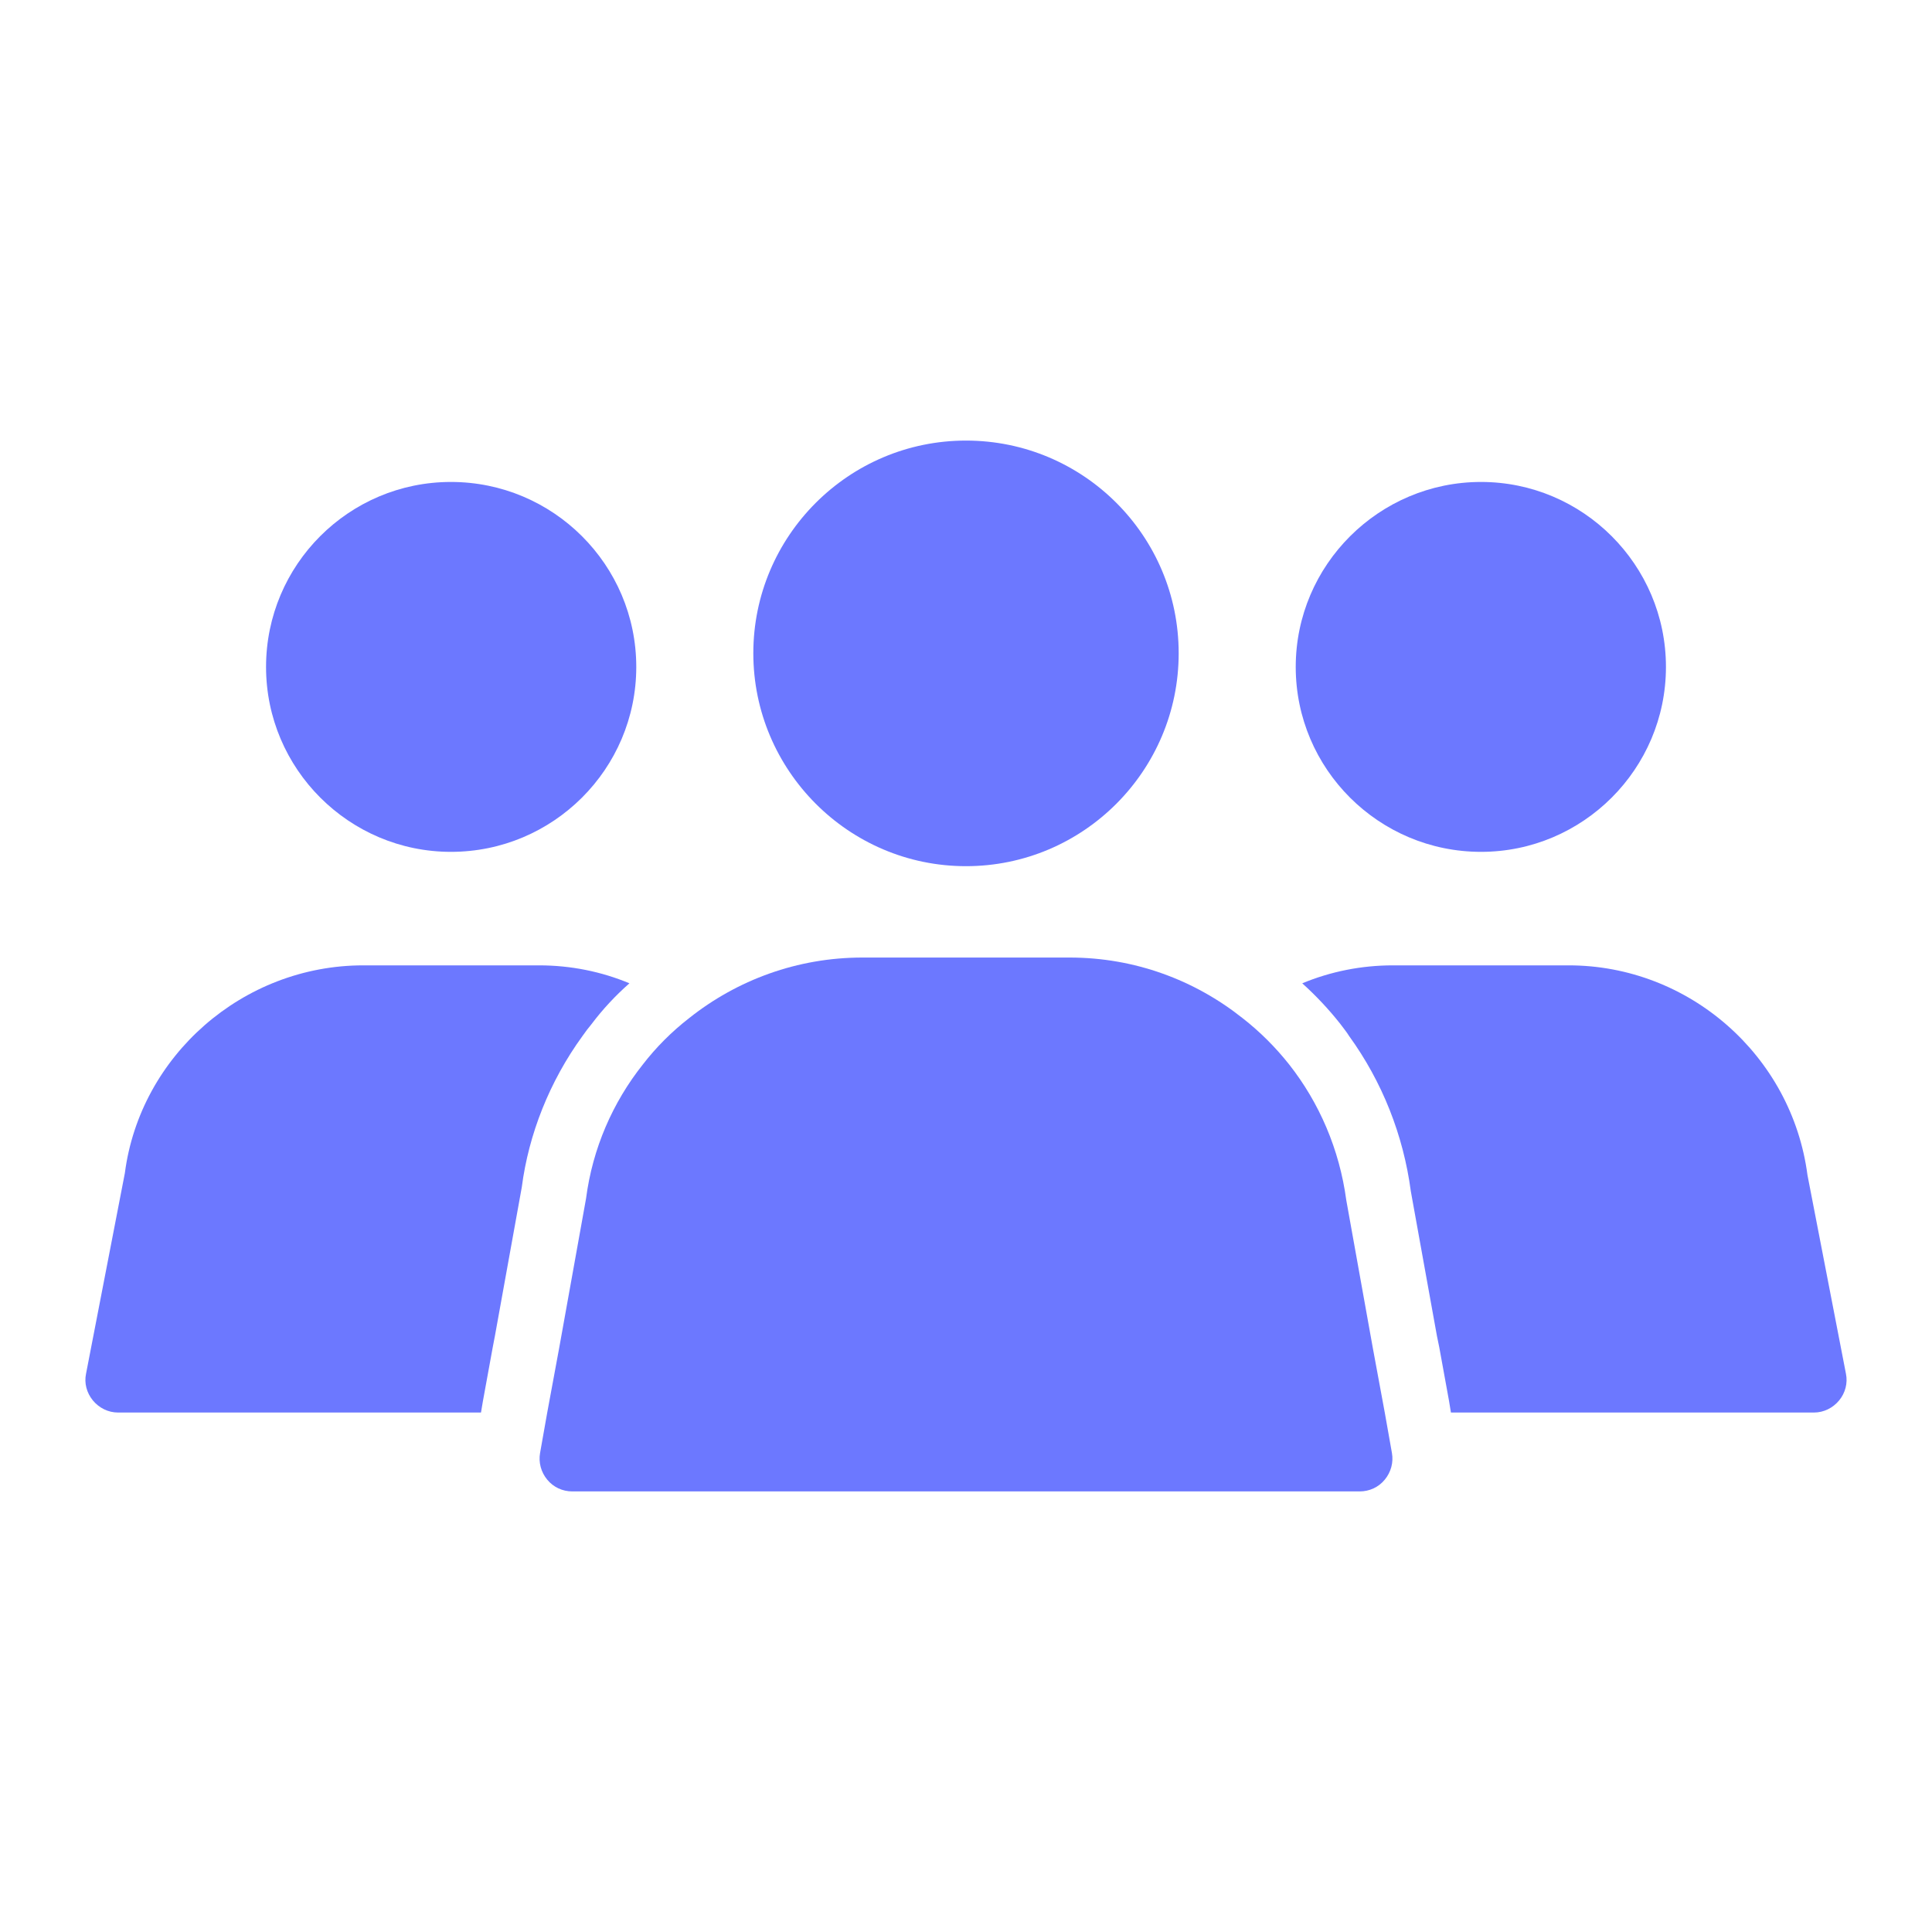 <svg width="24" height="24" viewBox="0 0 24 24" fill="none" xmlns="http://www.w3.org/2000/svg">
<path d="M12 10.76C13.459 10.76 14.642 9.573 14.642 8.115C14.642 6.656 13.459 5.473 12 5.473C10.541 5.473 9.358 6.66 9.358 8.115C9.358 9.569 10.541 10.76 12 10.76Z" fill="#6C78FF"/>
<path d="M17.052 16.736L16.724 14.909C16.639 14.277 16.388 13.698 16.015 13.224C15.845 13.009 15.65 12.815 15.436 12.648C14.84 12.174 14.095 11.895 13.288 11.895H10.712C9.905 11.895 9.156 12.174 8.56 12.648C8.345 12.815 8.151 13.009 7.985 13.224C7.612 13.694 7.361 14.265 7.28 14.889L6.948 16.736L6.798 17.547L6.709 18.049C6.688 18.167 6.721 18.288 6.798 18.381C6.875 18.475 6.988 18.527 7.11 18.527H16.89C17.012 18.527 17.125 18.475 17.202 18.381C17.279 18.288 17.312 18.167 17.291 18.049L17.202 17.547L17.052 16.736Z" fill="#6C78FF"/>
<path d="M5.602 10.582C6.871 10.582 7.904 9.553 7.904 8.285C7.904 7.016 6.871 5.987 5.602 5.987C4.334 5.987 3.305 7.016 3.305 8.285C3.305 9.553 4.338 10.582 5.602 10.582Z" fill="#6C78FF"/>
<path d="M7.349 12.721C7.486 12.539 7.644 12.369 7.819 12.215C7.47 12.069 7.089 11.992 6.696 11.992H4.512C3.017 11.992 1.741 13.114 1.551 14.573L1.069 17.064C1.044 17.182 1.077 17.303 1.154 17.397C1.231 17.49 1.344 17.547 1.466 17.547H5.975L5.999 17.405L6.121 16.736L6.149 16.59L6.482 14.747C6.567 14.091 6.826 13.434 7.235 12.871C7.272 12.818 7.308 12.77 7.349 12.721Z" fill="#6C78FF"/>
<path d="M18.398 10.582C19.662 10.582 20.695 9.553 20.695 8.285C20.695 7.016 19.662 5.987 18.398 5.987C17.133 5.987 16.096 7.016 16.096 8.285C16.096 9.553 17.129 10.582 18.398 10.582Z" fill="#6C78FF"/>
<path d="M22.453 14.597C22.259 13.114 20.982 11.992 19.487 11.992H17.303C16.91 11.992 16.529 12.069 16.177 12.215C16.343 12.365 16.505 12.535 16.651 12.721C16.687 12.77 16.728 12.819 16.76 12.871C17.17 13.438 17.433 14.099 17.526 14.8L17.85 16.595L17.879 16.736L18 17.401L18.024 17.547H22.534C22.656 17.547 22.769 17.49 22.846 17.397C22.923 17.304 22.955 17.182 22.931 17.065L22.453 14.597Z" fill="#6C78FF"/>
</svg>
